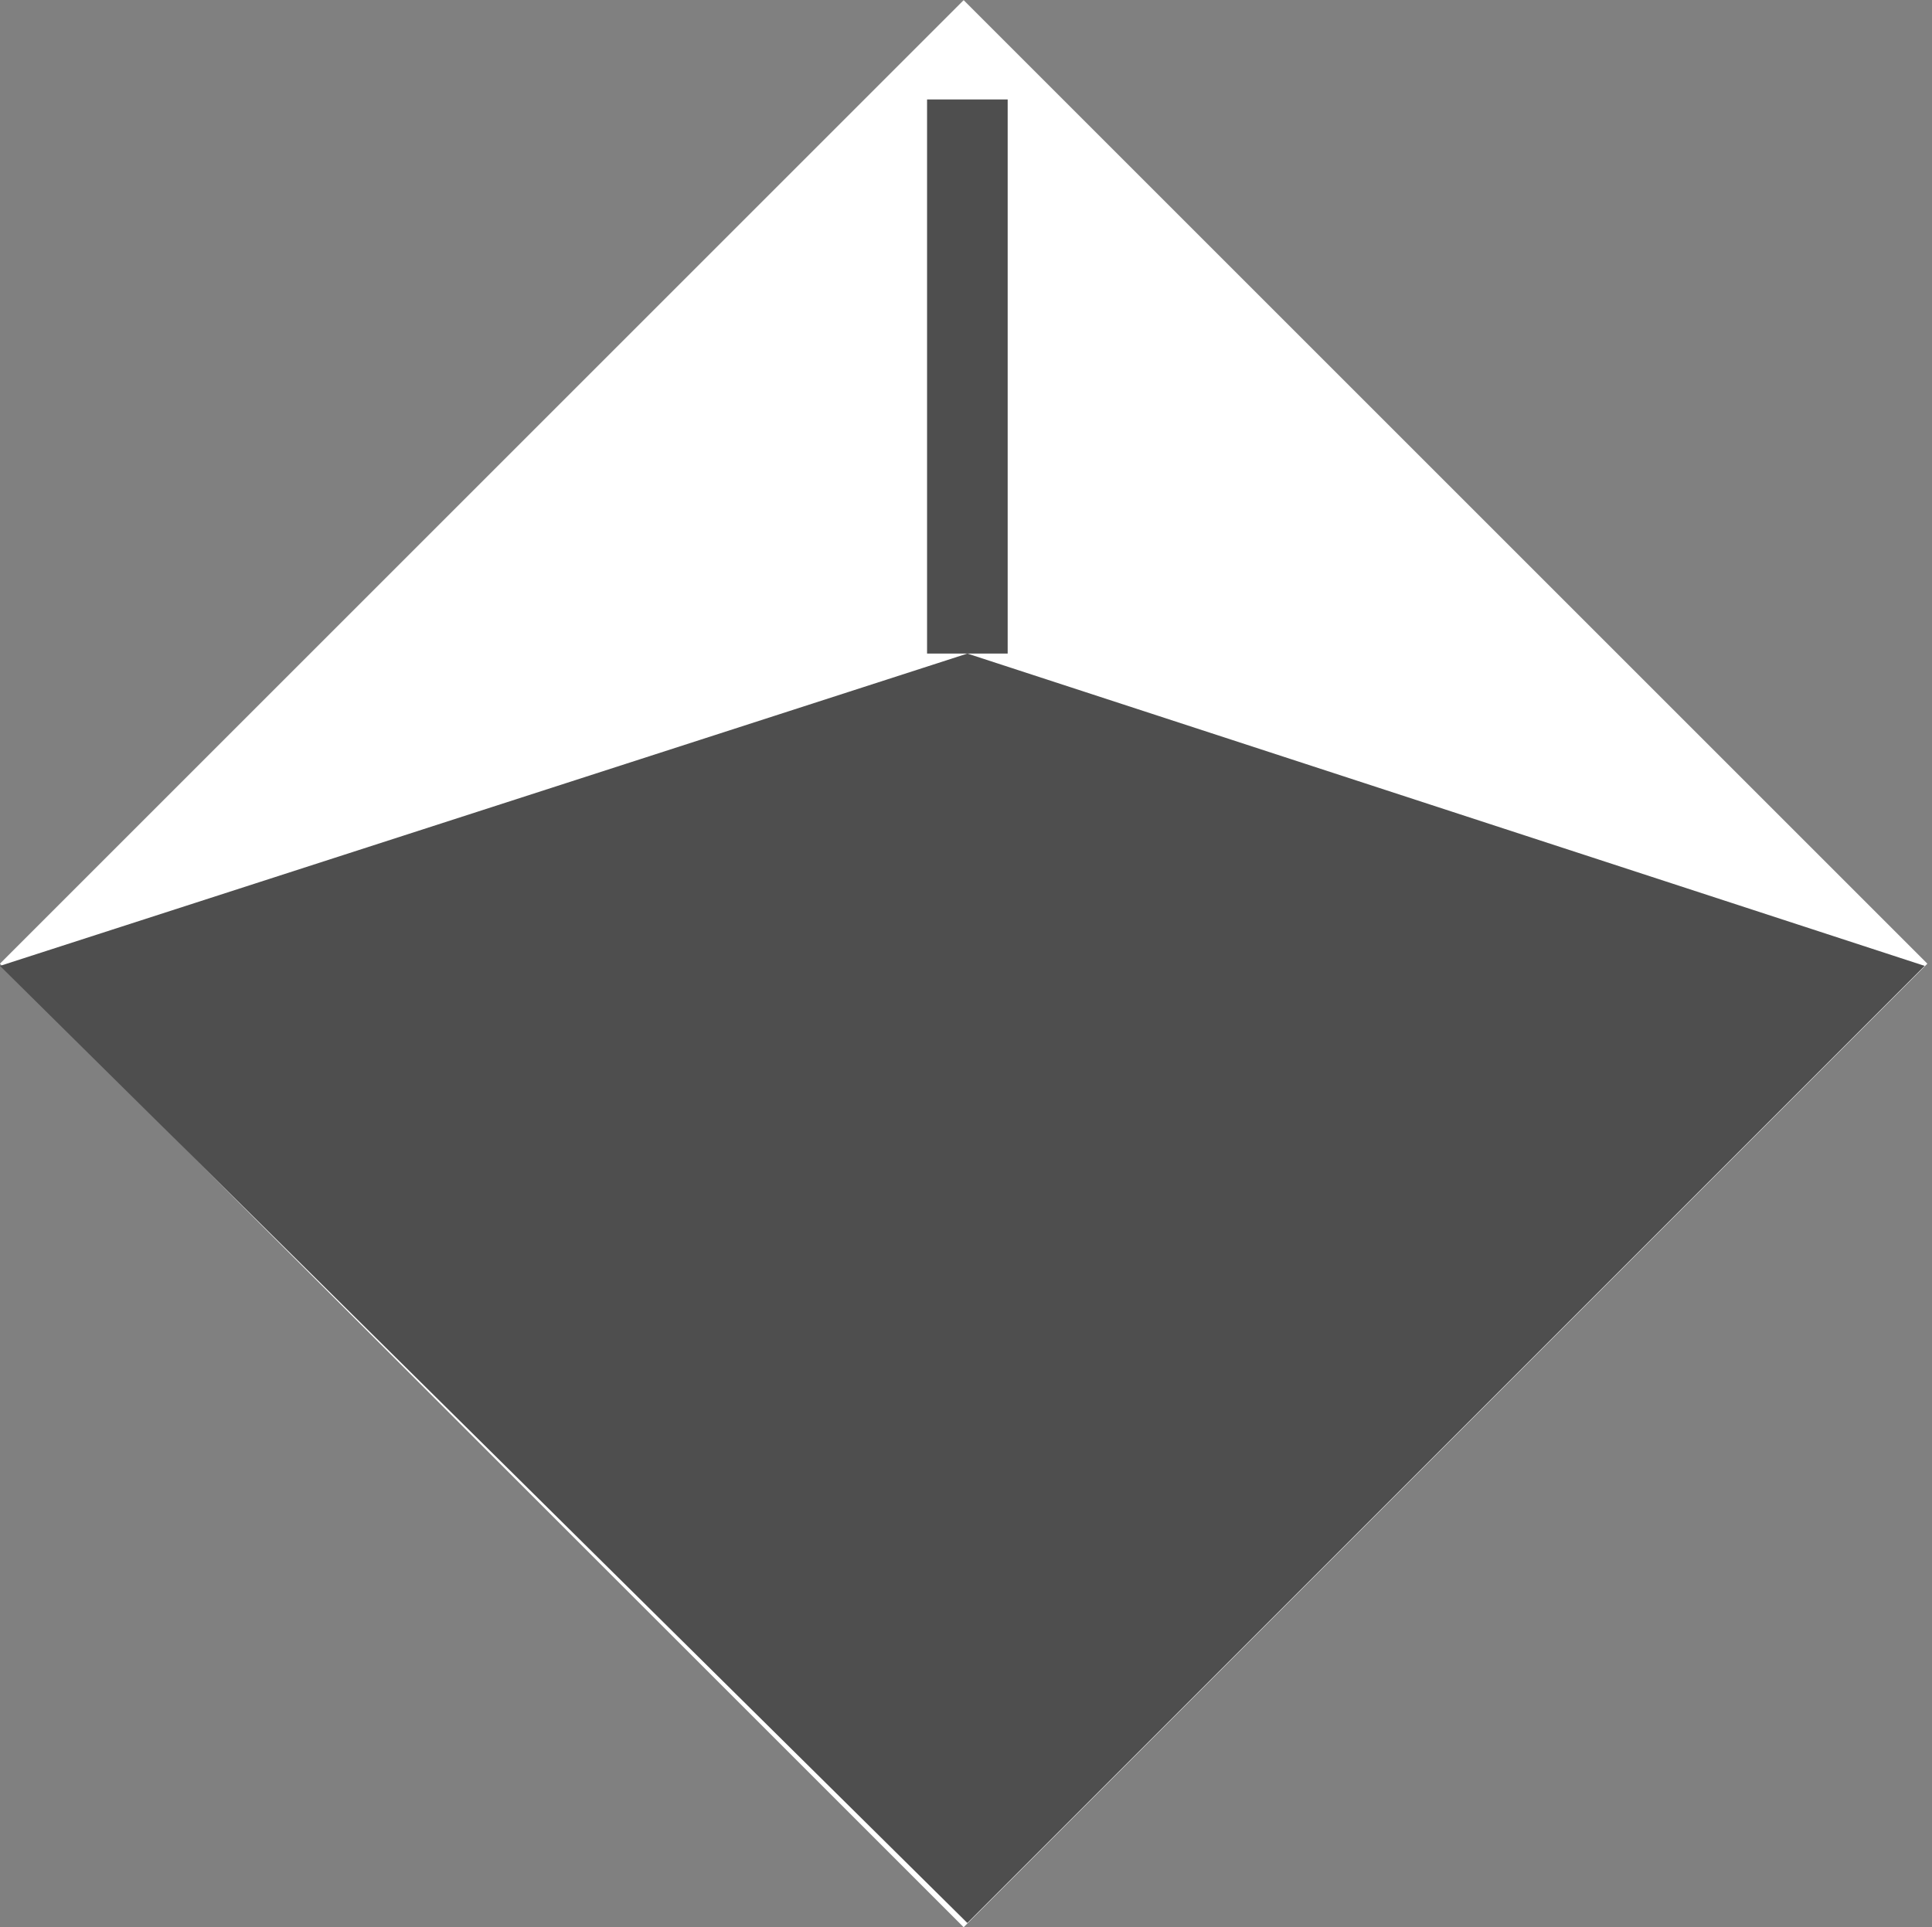 <?xml version="1.0" encoding="utf-8"?>
<!-- Generator: Adobe Illustrator 16.0.0, SVG Export Plug-In . SVG Version: 6.00 Build 0)  -->
<!DOCTYPE svg PUBLIC "-//W3C//DTD SVG 1.1//EN" "http://www.w3.org/Graphics/SVG/1.1/DTD/svg11.dtd">
<svg version="1.1" id="Capa_1" xmlns="http://www.w3.org/2000/svg" xmlns:xlink="http://www.w3.org/1999/xlink" x="0px" y="0px"
	 viewBox="0 0 191.729 191.305" enable-background="new 0 0 191.729 191.305"
	 xml:space="preserve">
<rect x="0" y="0" width="191.729" height="191.305" fill="#808080" stroke="none"/>
<path fill="#3D3C3A" d="M99.264,166.064c-0.9-0.719-1.434-1.208-1.835-1.61C97.957,165.122,91.479,160.978,99.264,166.064"/>
<path fill="#3D3C3A" d="M54.127,140.647l-0.581,0.771C53.719,141.217,53.916,140.952,54.127,140.647"/>
<path fill="#3D3C3A" d="M105.312,63.076c-0.254,0.403-0.459,0.753-0.525,0.901c-0.071,0.153-0.092,0.239-0.076,0.27
	c0.201-0.354,0.384-0.676,0.506-0.89C105.349,63.113,105.398,62.994,105.312,63.076"/>
<path fill="#3D3C3A" d="M95.295,51.636c0.275,0.199,0.507,0.367,0.757,0.547C95.787,51.939,95.505,51.716,95.295,51.636"/>
<path fill="#3D3C3A" d="M54.127,140.647l1.496-1.979C55.573,138.428,54.82,139.659,54.127,140.647"/>
<path fill="#3D3C3A" d="M53.445,141.553l0.101-0.136c-0.091,0.108-0.177,0.206-0.247,0.261
	C53.379,141.597,53.39,141.605,53.445,141.553"/>
<path fill="#3D3C3A" d="M98.918,69.135c0.318-0.667,0.632-1.326,0.999-2C99.212,68.143,98.682,68.939,98.918,69.135"/>
<path fill="#3D3C3A" d="M101.676,64.448c-0.76,0.972-1.302,1.846-1.759,2.687C100.496,66.309,101.19,65.344,101.676,64.448"/>
<path fill="#3D3C3A" d="M72.636,112.965l0.228,0.466C73.93,111.693,72.729,113.32,72.636,112.965"/>

<rect x="28.015" y="28.015" transform="matrix(0.707 -0.707 0.707 0.707 -39.62 95.653)" fill="#ffffff" width="135.274" height="135.273"/>

<line fill="#FFFFFF" x1="0.423" y1="95.652" x2="96.075" y2="0"/>
<line fill="#FFFFFF" x1="96.075" y1="191.305" x2="0.423" y2="95.652"/>
<line fill="#4E4E4E" x1="96" y1="190.871" x2="0" y2="95.871"/>
<polyline fill="#4E4E4E" points="0,95.871 96,64.871 191,95.871 96,190.871 "/>
<line fill="none" stroke="#4E4E4E" stroke-width="8" stroke-miterlimit="10" x1="96" y1="64.871" x2="96" y2="9.871"/>
</svg>
